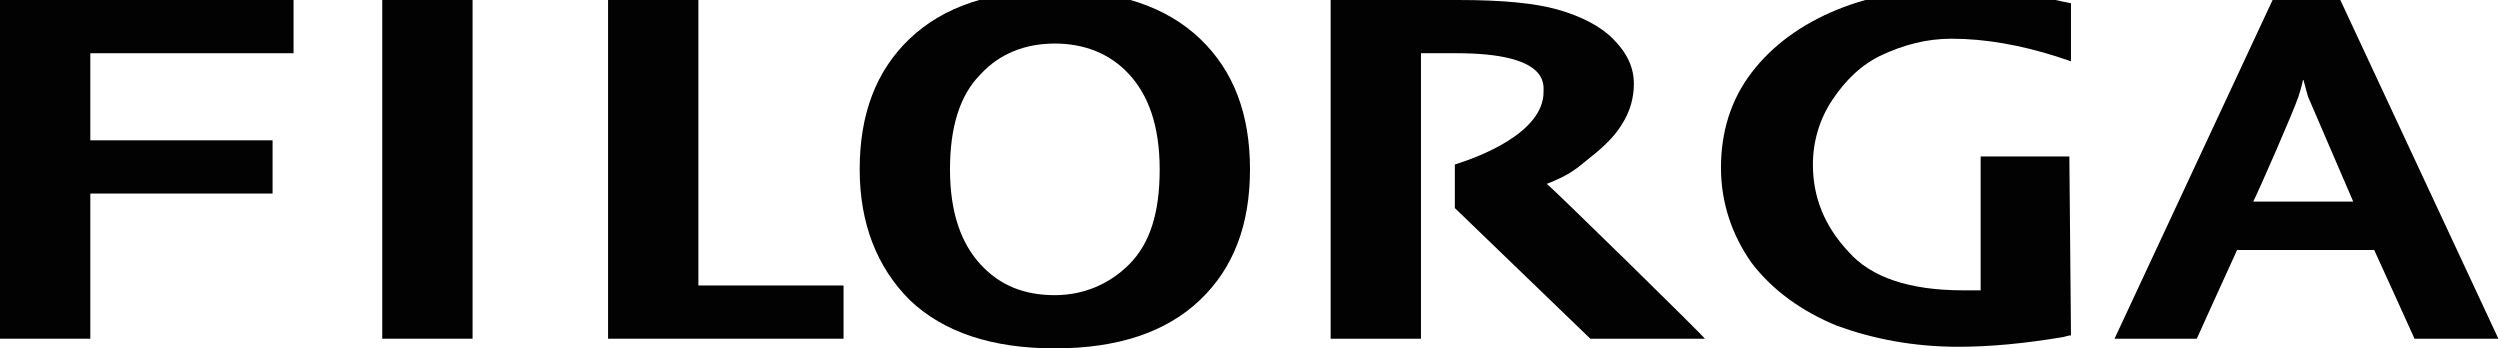 <?xml version="1.0" encoding="utf-8"?>
<!-- Generator: Adobe Illustrator 28.0.0, SVG Export Plug-In . SVG Version: 6.00 Build 0)  -->
<svg version="1.1" id="Calque_1" xmlns="http://www.w3.org/2000/svg" xmlns:xlink="http://www.w3.org/1999/xlink" x="0px" y="0px"
	 viewBox="0 0 155 21.6" style="enable-background:new 0 0 155 21.6;" xml:space="preserve">
<style type="text/css">
	.st0{fill:#020203;}
</style>
<g>
	<path class="st0" d="M128.3,9.7h-5.5V18c-0.3,0-1.1,0-1.1,0c-3.3,0-5.7-0.8-7.1-2.4c-1.5-1.6-2.2-3.4-2.2-5.4c0-1.4,0.4-2.8,1.2-4
		c0.8-1.2,1.8-2.2,3.1-2.8c1.3-0.6,2.7-1,4.3-1c2.1,0,4.3,0.4,6.5,1.1l0.9,0.3V0.2l-0.5-0.1c-2.5-0.6-4.7-0.8-6.7-0.8
		c-2.6,0-5.1,0.4-7.3,1.3c-2.2,0.9-4,2.2-5.3,3.9c-1.3,1.7-1.9,3.7-1.9,5.9c0,2.2,0.7,4.2,1.9,5.9c1.3,1.7,3.1,3,5.3,3.9
		c2.2,0.8,4.7,1.3,7.5,1.3c2,0,4.1-0.2,6.5-0.6c0,0,0.4-0.1,0.4-0.1l0.1,0v-0.1L128.3,9.7L128.3,9.7z"/>
	<polygon class="st0" points="0,21 5.6,21 5.6,12 16.9,12 16.9,8.7 5.6,8.7 5.6,3.3 18.2,3.3 18.2,0 0,0 	"/>
	<polygon class="st0" points="43.3,0 37.7,0 37.7,21 52.3,21 52.3,17.7 43.3,17.7 	"/>
	<path class="st0" d="M65.4-0.6c-3.9,0-6.9,1-9,3c-2.1,2-3.1,4.7-3.1,8.1c0,3.4,1.1,6.1,3.1,8.1c2.1,2,5.1,3,9,3c3.9,0,6.9-1,9-3
		c2.1-2,3.1-4.7,3.1-8.1c0-3.4-1-6.1-3.1-8.1C72.3,0.4,69.3-0.6,65.4-0.6 M70,16.4c-1.2,1.2-2.8,1.9-4.6,1.9c-1.9,0-3.4-0.6-4.6-1.9
		c-1.2-1.3-1.9-3.2-1.9-5.9c0-2.6,0.6-4.6,1.9-5.9c1.2-1.3,2.8-1.9,4.6-1.9c1.8,0,3.4,0.6,4.6,1.9c1.2,1.3,1.9,3.2,1.9,5.9
		S71.3,15.1,70,16.4"/>
	<rect x="23.7" y="0" class="st0" width="5.6" height="21"/>
	<path class="st0" d="M145.1,0h-4.2l-9.8,21h5.1c0,0,2.4-5.3,2.5-5.5h8.5c0.1,0.2,2.5,5.5,2.5,5.5h5.2L145.1,0z M139.7,12.5
		L139.7,12.5c0.4-0.8,2.5-5.6,2.8-6.5c0,0,0.2-0.6,0.3-1.1c0.1,0.4,0.3,1.1,0.3,1.1s2.8,6.5,2.8,6.5C146,12.5,139.7,12.5,139.7,12.5
		"/>
	<path class="st0" d="M95.9,11.4c1.3-0.5,1.8-0.9,2.4-1.4c0.9-0.7,1.7-1.4,2.2-2.2c0.6-0.9,0.8-1.8,0.8-2.6c0-1-0.4-1.9-1.3-2.8
		c-0.8-0.8-2-1.4-3.4-1.8C95.2,0.2,93.2,0,90.4,0h-7.9v21h5.6V3.3h2.2c5.7,0,5.4,1.9,5.4,2.4c0,2.5-3.9,4-5.5,4.5v2.7l8.4,8.1l5.4,0
		h1.7C105.8,21,96.3,11.7,95.9,11.4"/>
</g>
</svg>
